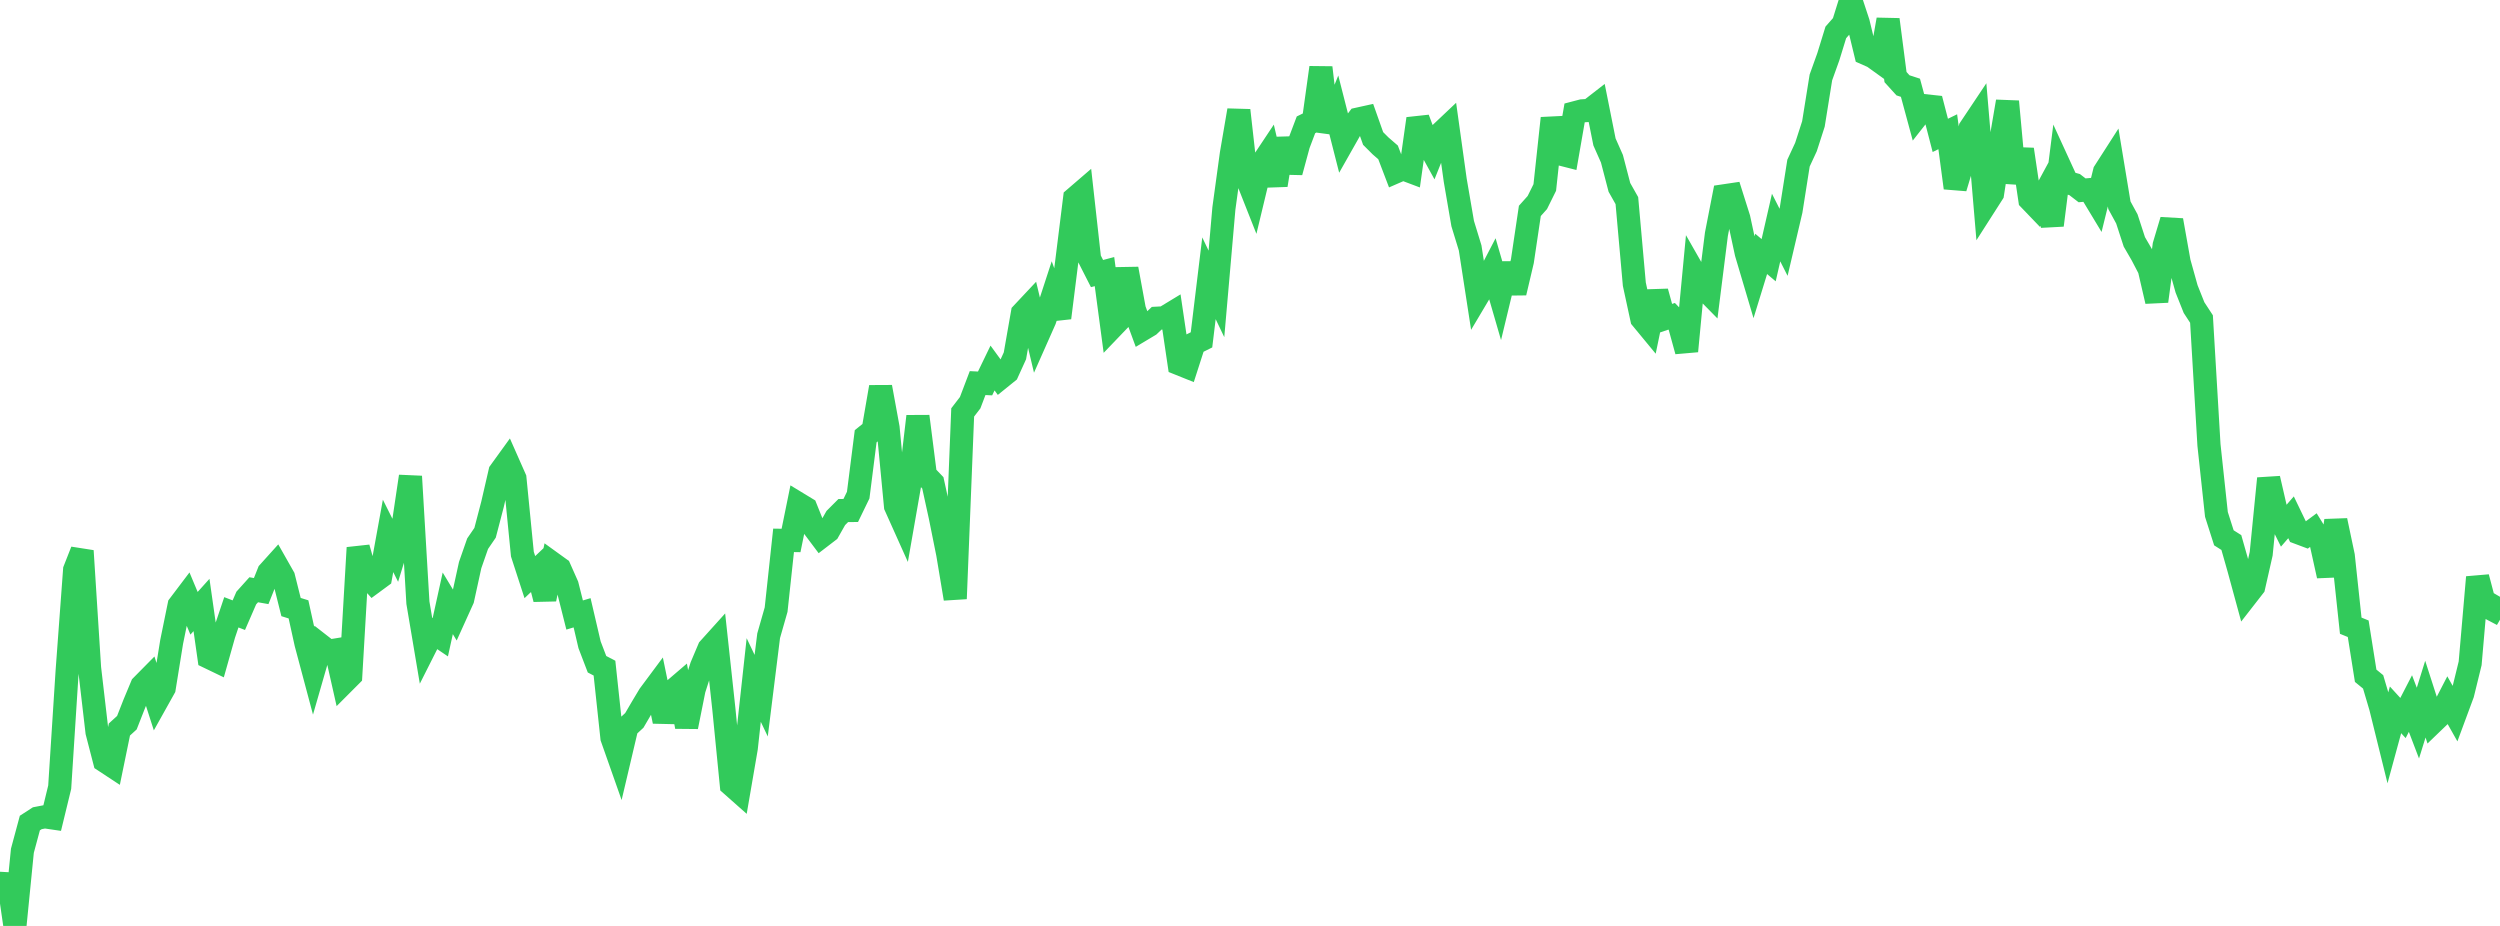 <?xml version="1.0" standalone="no"?>
<!DOCTYPE svg PUBLIC "-//W3C//DTD SVG 1.1//EN" "http://www.w3.org/Graphics/SVG/1.1/DTD/svg11.dtd">

<svg width="135" height="50" viewBox="0 0 135 50" preserveAspectRatio="none" 
  xmlns="http://www.w3.org/2000/svg"
  xmlns:xlink="http://www.w3.org/1999/xlink">


<polyline points="0.0, 48.777 0.403, 47.22 0.806, 50.0 1.209, 45.941 1.612, 44.445 2.015, 44.184 2.418, 44.107 2.821, 44.166 3.224, 42.508 3.627, 36.224 4.03, 30.772 4.433, 29.747 4.836, 36.071 5.239, 39.53 5.642, 41.089 6.045, 41.354 6.448, 39.393 6.851, 39.026 7.254, 37.999 7.657, 37.032 8.06, 36.624 8.463, 37.88 8.866, 37.159 9.269, 34.663 9.672, 32.688 10.075, 32.155 10.478, 33.117 10.881, 32.669 11.284, 35.497 11.687, 35.691 12.09, 34.261 12.493, 33.064 12.896, 33.22 13.299, 32.294 13.701, 31.847 14.104, 31.918 14.507, 30.906 14.91, 30.459 15.313, 31.17 15.716, 32.781 16.119, 32.906 16.522, 34.74 16.925, 36.251 17.328, 34.852 17.731, 35.166 18.134, 35.1 18.537, 36.886 18.94, 36.482 19.343, 29.578 19.746, 30.999 20.149, 31.451 20.552, 31.154 20.955, 28.938 21.358, 29.743 21.761, 28.431 22.164, 25.726 22.567, 32.545 22.97, 34.937 23.373, 34.138 23.776, 34.411 24.179, 32.579 24.582, 33.247 24.985, 32.357 25.388, 30.515 25.791, 29.36 26.194, 28.771 26.597, 27.229 27.0, 25.481 27.403, 24.924 27.806, 25.835 28.209, 29.924 28.612, 31.165 29.015, 30.782 29.418, 32.352 29.821, 30.41 30.224, 30.701 30.627, 31.609 31.03, 33.211 31.433, 33.09 31.836, 34.817 32.239, 35.869 32.642, 36.079 33.045, 39.841 33.448, 40.984 33.851, 39.273 34.254, 38.901 34.657, 38.211 35.06, 37.538 35.463, 36.996 35.866, 38.954 36.269, 37.361 36.672, 37.016 37.075, 39.246 37.478, 37.234 37.881, 35.981 38.284, 35.029 38.687, 34.582 39.09, 38.305 39.493, 42.379 39.896, 42.736 40.299, 40.395 40.701, 36.72 41.104, 37.567 41.507, 34.329 41.91, 32.92 42.313, 29.179 42.716, 29.185 43.119, 27.205 43.522, 27.45 43.925, 28.455 44.328, 28.992 44.731, 28.683 45.134, 27.972 45.537, 27.569 45.94, 27.566 46.343, 26.736 46.746, 23.558 47.149, 23.232 47.552, 20.9 47.955, 23.098 48.358, 27.331 48.761, 28.229 49.164, 25.927 49.567, 22.483 49.97, 25.651 50.373, 26.072 50.776, 27.912 51.179, 29.916 51.582, 32.331 51.985, 22.271 52.388, 21.747 52.791, 20.687 53.194, 20.706 53.597, 19.873 54.0, 20.426 54.403, 20.1 54.806, 19.215 55.209, 16.918 55.612, 16.489 56.015, 18.182 56.418, 17.274 56.821, 16.038 57.224, 17.163 57.627, 13.95 58.03, 10.71 58.433, 10.363 58.836, 13.982 59.239, 14.773 59.642, 14.666 60.045, 17.683 60.448, 17.263 60.851, 14.516 61.254, 16.71 61.657, 17.807 62.06, 17.566 62.463, 17.184 62.866, 17.163 63.269, 16.918 63.672, 19.642 64.075, 19.804 64.478, 18.553 64.881, 18.352 65.284, 15.027 65.687, 15.87 66.09, 11.253 66.493, 8.314 66.896, 5.958 67.299, 9.543 67.701, 10.56 68.104, 8.883 68.507, 8.277 68.91, 9.995 69.313, 7.489 69.716, 9.295 70.119, 7.807 70.522, 6.741 70.925, 6.544 71.328, 3.65 71.731, 7.09 72.134, 6.086 72.537, 7.667 72.94, 6.955 73.343, 6.429 73.746, 6.34 74.149, 7.478 74.552, 7.88 74.955, 8.229 75.358, 9.286 75.761, 9.111 76.164, 9.263 76.567, 6.411 76.97, 7.494 77.373, 8.226 77.776, 7.219 78.179, 6.838 78.582, 9.73 78.985, 12.073 79.388, 13.389 79.791, 15.995 80.194, 15.316 80.597, 14.54 81.0, 15.929 81.403, 14.256 81.806, 15.808 82.209, 14.097 82.612, 11.388 83.015, 10.938 83.418, 10.125 83.821, 6.385 84.224, 8.305 84.627, 8.408 85.03, 6.093 85.433, 5.987 85.836, 5.96 86.239, 5.647 86.642, 7.664 87.045, 8.574 87.448, 10.118 87.851, 10.833 88.254, 15.346 88.657, 17.209 89.06, 17.697 89.463, 15.751 89.866, 17.216 90.269, 17.079 90.672, 17.497 91.075, 18.962 91.478, 14.723 91.881, 15.429 92.284, 15.839 92.687, 12.643 93.09, 10.576 93.493, 10.516 93.896, 11.792 94.299, 13.665 94.701, 15.02 95.104, 13.71 95.507, 14.051 95.91, 12.288 96.313, 13.084 96.716, 11.367 97.119, 8.809 97.522, 7.94 97.925, 6.692 98.328, 4.182 98.731, 3.059 99.134, 1.75 99.537, 1.292 99.94, 0.0 100.343, 1.222 100.746, 2.888 101.149, 3.066 101.552, 3.356 101.955, 1.057 102.358, 4.163 102.761, 4.608 103.164, 4.739 103.567, 6.226 103.97, 5.713 104.373, 5.756 104.776, 7.311 105.179, 7.114 105.582, 10.147 105.985, 8.809 106.388, 6.931 106.791, 6.328 107.194, 11.083 107.597, 10.453 108.0, 7.847 108.403, 5.482 108.806, 9.872 109.209, 8.069 109.612, 10.781 110.015, 11.201 110.418, 10.457 110.821, 12.161 111.224, 8.977 111.627, 9.855 112.03, 9.968 112.433, 10.278 112.836, 10.242 113.239, 10.91 113.642, 9.276 114.045, 8.648 114.448, 11.083 114.851, 11.822 115.254, 13.06 115.657, 13.755 116.06, 14.528 116.463, 16.267 116.866, 13.244 117.269, 11.895 117.672, 14.156 118.075, 15.599 118.478, 16.61 118.881, 17.227 119.284, 24.028 119.687, 27.778 120.09, 29.042 120.493, 29.297 120.896, 30.715 121.299, 32.193 121.701, 31.677 122.104, 29.901 122.507, 25.839 122.91, 27.589 123.313, 28.4 123.716, 27.934 124.119, 28.77 124.522, 28.921 124.925, 28.623 125.328, 29.274 125.731, 31.095 126.134, 28.108 126.537, 30.019 126.94, 33.788 127.343, 33.952 127.746, 36.491 128.149, 36.821 128.552, 38.182 128.955, 39.812 129.358, 38.332 129.761, 38.773 130.164, 37.992 130.567, 39.048 130.97, 37.753 131.373, 39.005 131.776, 38.617 132.179, 37.837 132.582, 38.552 132.985, 37.464 133.388, 35.819 133.791, 31.171 134.194, 32.705 134.597, 32.917 135.0, 32.227" fill="none" stroke="#32ca5b" stroke-width="1.25"/>

</svg>